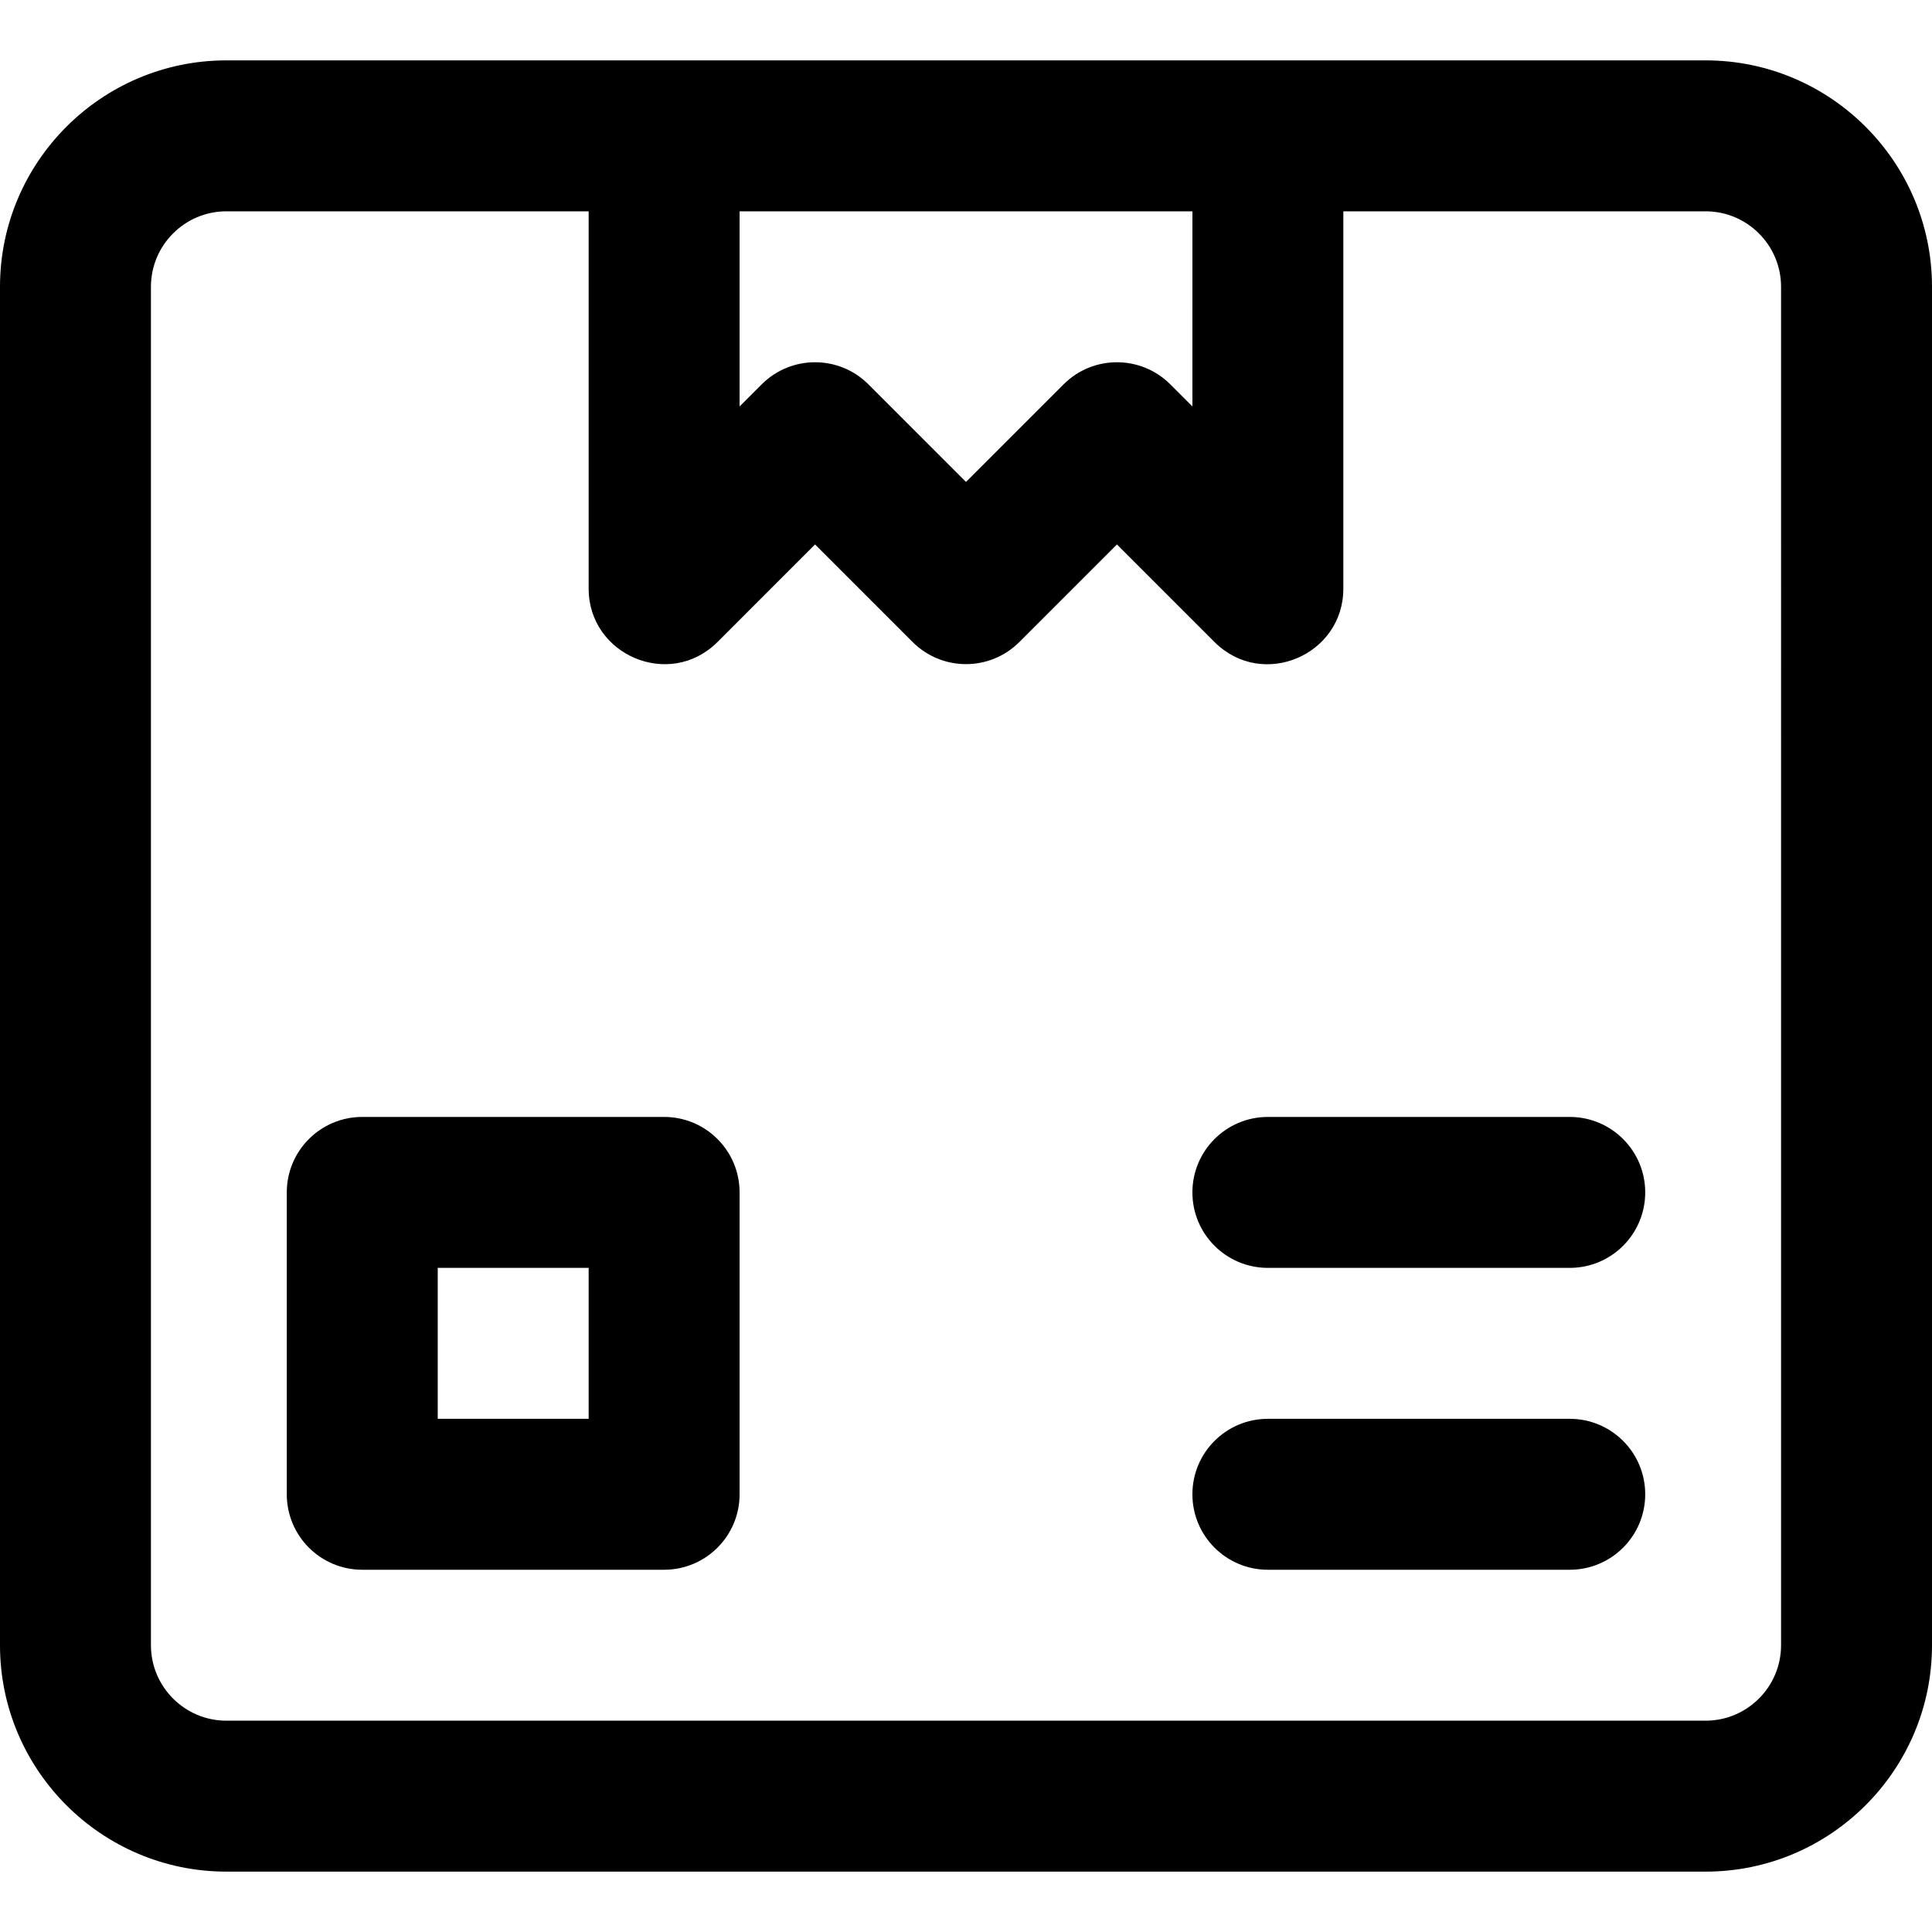 <svg xmlns="http://www.w3.org/2000/svg" id="Capa_1" height="512" viewBox="0 0 512 512" width="512"><g><path d="m452 16h-392c-33.084 0-60 26.916-60 60v360c0 33.084 26.916 60 60 60h392c33.084 0 60-26.916 60-60v-360c0-33.084-26.916-60-60-60zm-136 91.715-5.857-5.857c-7.811-7.811-20.475-7.811-28.285 0l-25.858 25.858-25.857-25.858c-7.811-7.811-20.475-7.811-28.285 0l-5.858 5.857v-51.715h120zm156 328.285c0 11.028-8.972 20-20 20h-392c-11.028 0-20-8.972-20-20v-360c0-11.028 8.972-20 20-20h96v99.99c-.013 17.599 21.407 26.773 34.077 14.212.021-.021.045-.038.066-.06l25.857-25.858 25.857 25.858c7.811 7.811 20.475 7.811 28.285 0l25.858-25.858 25.857 25.858c.021.021.045.039.066.06 12.695 12.586 34.09 3.411 34.077-14.212v-99.99h96c11.028 0 20 8.972 20 20z"></path><path d="m176 296h-80c-11.046 0-20 8.954-20 20v80c0 11.046 8.954 20 20 20h80c11.046 0 20-8.954 20-20v-80c0-11.046-8.954-20-20-20zm-20 80h-40v-40h40z"></path><path d="m416 296h-80c-11.046 0-20 8.954-20 20s8.954 20 20 20h80c11.046 0 20-8.954 20-20s-8.954-20-20-20z"></path><path d="m416 376h-80c-11.046 0-20 8.954-20 20s8.954 20 20 20h80c11.046 0 20-8.954 20-20s-8.954-20-20-20z"></path></g></svg>